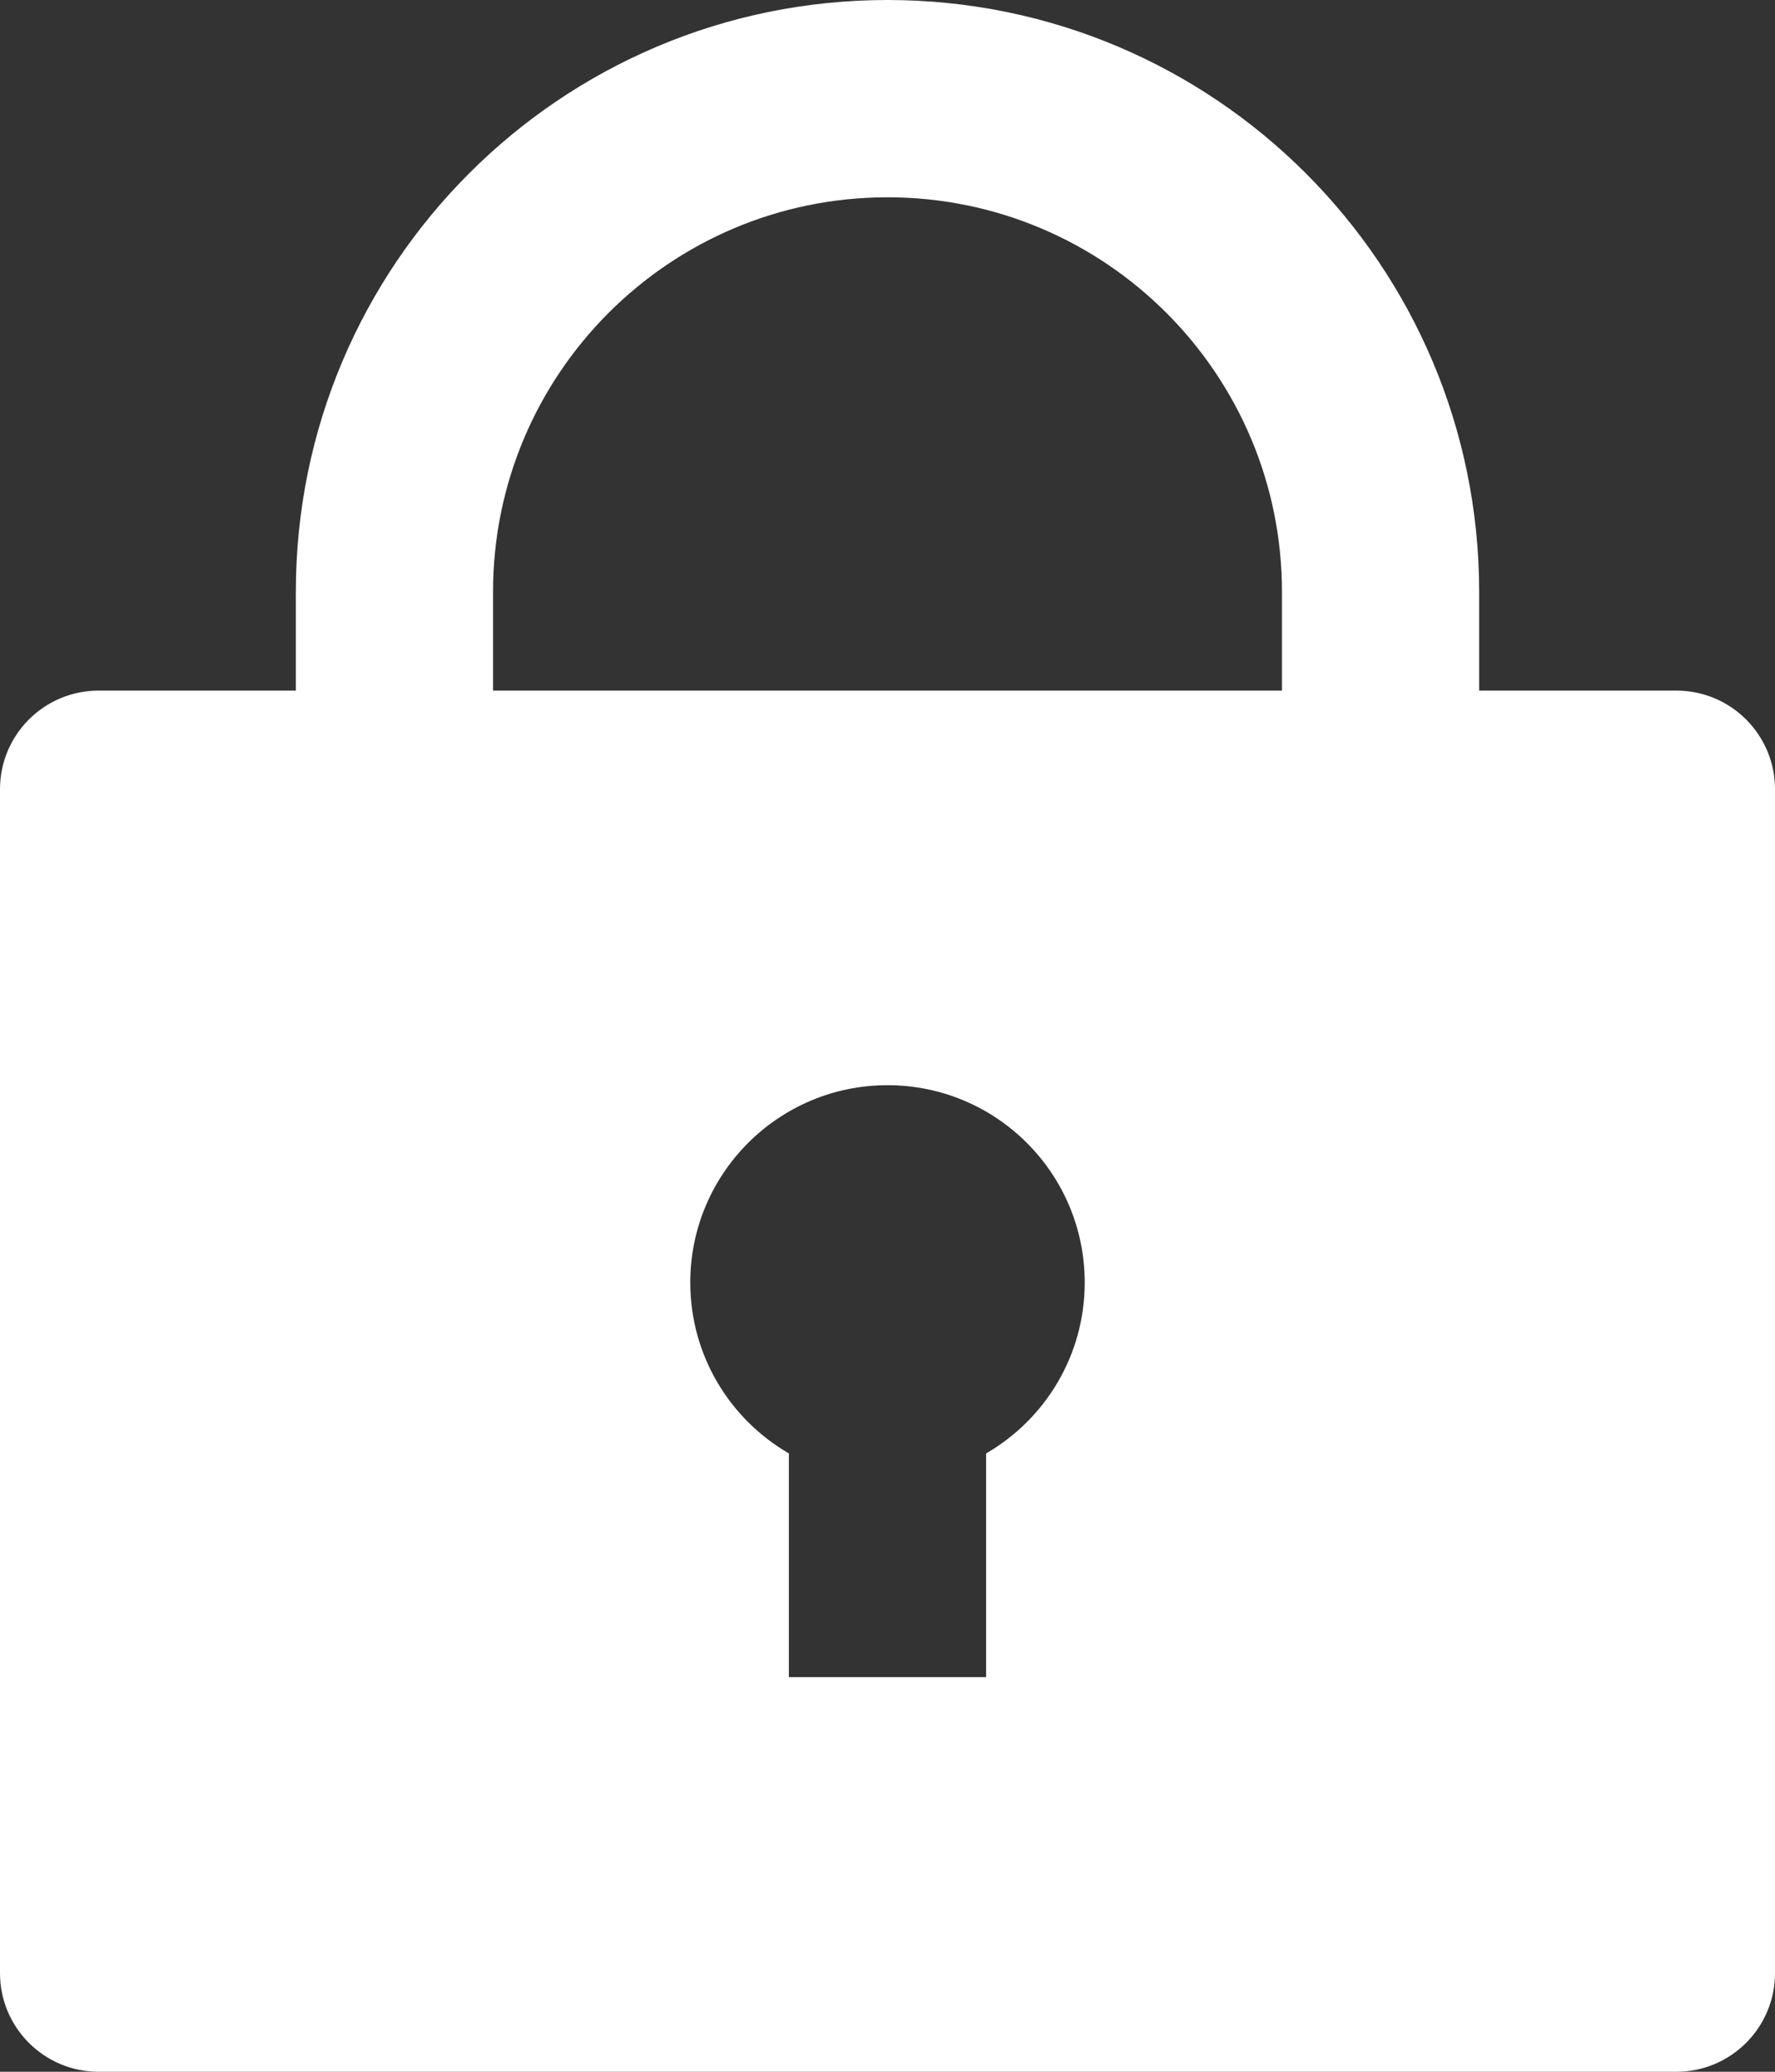 <svg width="48" height="56" viewBox="0 0 48 56" fill="none" xmlns="http://www.w3.org/2000/svg">
<rect x="0" y="0" width="48" height="56" fill="#333333" stroke="none"/>
<path d="M40 18.667H45.333C46.806 18.667 48 19.861 48 21.333V53.333C48 54.806 46.806 56 45.333 56H2.667C1.194 56 0 54.806 0 53.333V21.333C0 19.861 1.194 18.667 2.667 18.667H8V16C8 7.163 15.163 0 24 0C32.837 0 40 7.163 40 16V18.667ZM21.333 39.286V45.333H26.667V39.286C28.261 38.364 29.333 36.641 29.333 34.667C29.333 31.721 26.946 29.333 24 29.333C21.054 29.333 18.667 31.721 18.667 34.667C18.667 36.641 19.739 38.364 21.333 39.286ZM34.667 18.667V16C34.667 10.109 29.891 5.333 24 5.333C18.109 5.333 13.333 10.109 13.333 16V18.667H34.667Z" fill="white"/>
</svg>

